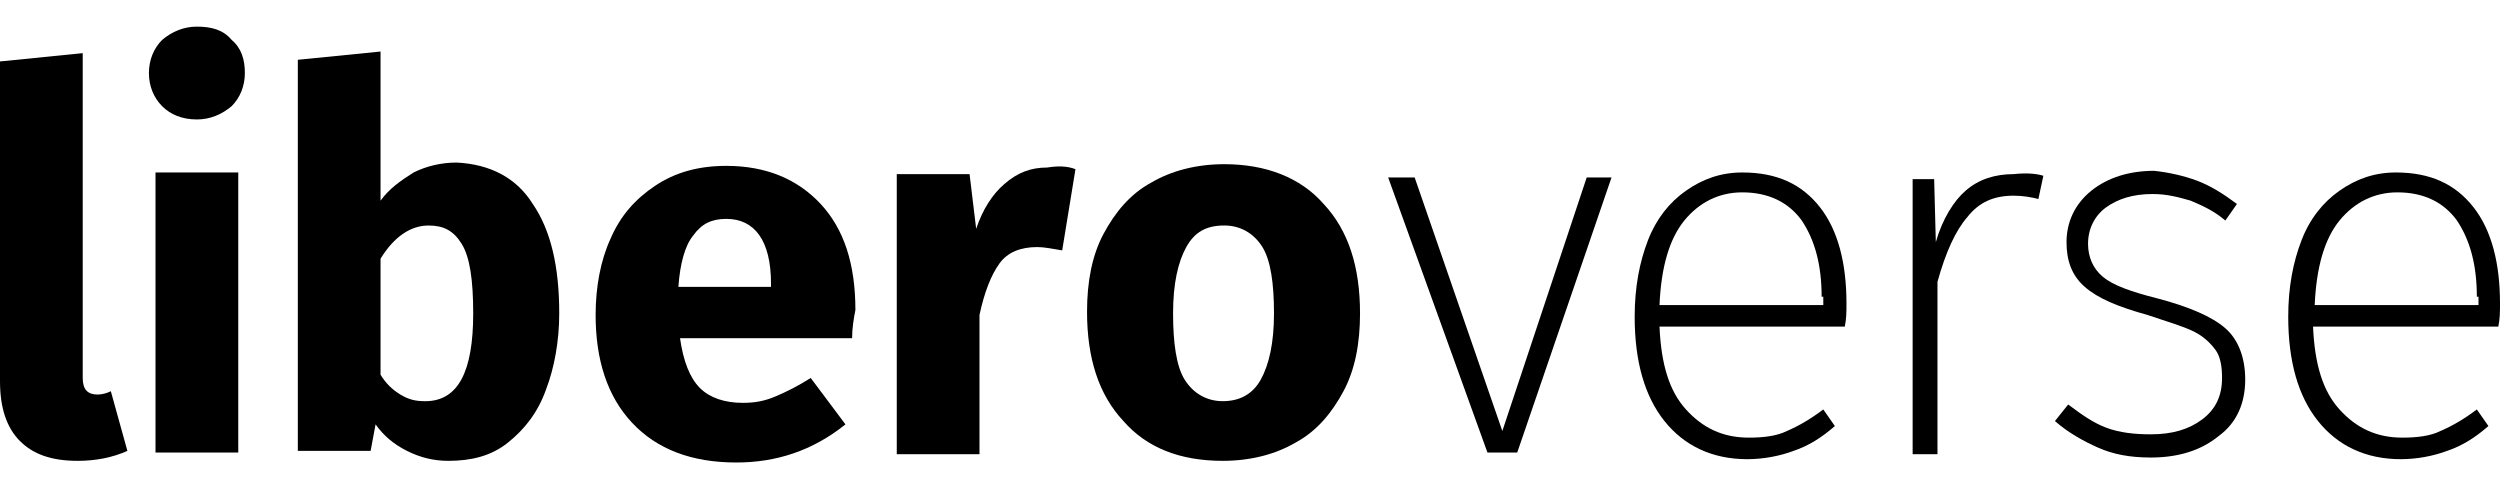 <svg width="92" height="18" viewBox="0 0 92 18" fill="none" xmlns="http://www.w3.org/2000/svg">
<path d="M0.731 16.227C0.244 15.739 0 15.007 0 14.031V2.261L3.044 1.956V13.909C3.044 14.336 3.227 14.519 3.592 14.519C3.775 14.519 3.958 14.458 4.079 14.397L4.688 16.593C4.14 16.837 3.531 16.959 2.862 16.959C1.888 16.959 1.218 16.715 0.731 16.227Z" fill="currentColor"/>
<path d="M8.524 1.468C8.889 1.773 9.011 2.2 9.011 2.688C9.011 3.176 8.829 3.603 8.524 3.908C8.159 4.213 7.733 4.396 7.245 4.396C6.697 4.396 6.271 4.213 5.967 3.908C5.662 3.603 5.48 3.176 5.48 2.688C5.48 2.2 5.662 1.773 5.967 1.468C6.332 1.163 6.758 0.98 7.245 0.98C7.793 0.98 8.22 1.102 8.524 1.468ZM8.768 6.347V16.654H5.723V6.347H8.768Z" fill="currentColor"/>
<path d="M19.606 7.506C20.275 8.482 20.58 9.824 20.58 11.531C20.58 12.568 20.397 13.544 20.093 14.337C19.788 15.19 19.301 15.8 18.692 16.288C18.084 16.776 17.353 16.959 16.5 16.959C15.953 16.959 15.465 16.837 14.978 16.593C14.491 16.349 14.126 16.044 13.821 15.617L13.639 16.593H10.96V2.2L14.004 1.896V7.384C14.309 6.957 14.735 6.652 15.222 6.347C15.709 6.104 16.257 5.982 16.805 5.982C18.023 6.043 18.997 6.53 19.606 7.506ZM17.414 11.531C17.414 10.312 17.292 9.458 16.988 8.97C16.683 8.482 16.318 8.299 15.77 8.299C15.1 8.299 14.491 8.726 14.004 9.519V13.788C14.187 14.093 14.43 14.337 14.735 14.52C15.039 14.703 15.283 14.764 15.648 14.764C16.866 14.764 17.414 13.666 17.414 11.531Z" fill="currentColor"/>
<path d="M31.357 12.446H25.025C25.146 13.3 25.39 13.91 25.755 14.276C26.121 14.642 26.669 14.825 27.338 14.825C27.765 14.825 28.13 14.764 28.556 14.581C28.982 14.398 29.348 14.215 29.835 13.91L31.113 15.617C29.896 16.593 28.556 17.02 27.095 17.02C25.451 17.02 24.172 16.532 23.259 15.556C22.346 14.581 21.919 13.239 21.919 11.592C21.919 10.556 22.102 9.58 22.467 8.787C22.833 7.933 23.381 7.323 24.111 6.835C24.842 6.347 25.694 6.104 26.73 6.104C28.191 6.104 29.348 6.591 30.2 7.506C31.052 8.421 31.479 9.702 31.479 11.409C31.418 11.714 31.357 12.08 31.357 12.446ZM28.373 10.434C28.373 8.848 27.765 8.055 26.73 8.055C26.181 8.055 25.816 8.238 25.512 8.665C25.207 9.031 25.025 9.702 24.964 10.556H28.373V10.434V10.434Z" fill="currentColor"/>
<path d="M39.577 6.226L39.089 9.214C38.724 9.153 38.42 9.092 38.176 9.092C37.567 9.092 37.08 9.275 36.776 9.702C36.471 10.129 36.228 10.739 36.045 11.592V16.715H33.001V6.409H35.68L35.923 8.421C36.167 7.689 36.532 7.14 36.958 6.774C37.446 6.348 37.933 6.165 38.541 6.165C38.907 6.104 39.272 6.104 39.577 6.226Z" fill="currentColor"/>
<path d="M48.71 7.506C49.623 8.481 50.049 9.823 50.049 11.531C50.049 12.629 49.867 13.604 49.44 14.397C49.014 15.19 48.466 15.861 47.675 16.288C46.944 16.715 46.031 16.959 44.996 16.959C43.413 16.959 42.195 16.471 41.342 15.495C40.429 14.519 40.003 13.177 40.003 11.47C40.003 10.372 40.186 9.396 40.612 8.603C41.038 7.811 41.586 7.14 42.377 6.713C43.108 6.286 44.022 6.042 45.056 6.042C46.579 6.042 47.857 6.53 48.71 7.506ZM43.656 9.091C43.352 9.64 43.169 10.433 43.169 11.531C43.169 12.629 43.291 13.482 43.595 13.97C43.9 14.458 44.387 14.763 44.996 14.763C45.605 14.763 46.092 14.519 46.396 13.97C46.7 13.421 46.883 12.629 46.883 11.531C46.883 10.433 46.761 9.579 46.457 9.091C46.153 8.603 45.665 8.298 45.056 8.298C44.387 8.298 43.961 8.542 43.656 9.091Z" fill="currentColor"/>
<path d="M59.304 6.53L55.834 16.653H54.738L51.084 6.53H52.059L55.286 15.861L58.391 6.53H59.304Z" fill="currentColor"/>
<path d="M67.889 12.019H61.07C61.13 13.422 61.435 14.397 62.044 15.068C62.653 15.739 63.383 16.105 64.357 16.105C64.905 16.105 65.392 16.044 65.758 15.861C66.184 15.678 66.61 15.434 67.097 15.068L67.523 15.678C67.036 16.105 66.549 16.41 66.001 16.593C65.514 16.776 64.905 16.898 64.296 16.898C63.018 16.898 61.983 16.41 61.252 15.495C60.522 14.58 60.156 13.3 60.156 11.653C60.156 10.555 60.339 9.64 60.643 8.848C60.948 8.055 61.435 7.445 62.044 7.018C62.653 6.591 63.322 6.347 64.114 6.347C65.392 6.347 66.306 6.774 66.976 7.628C67.645 8.482 67.95 9.701 67.95 11.165C67.95 11.47 67.95 11.714 67.889 12.019ZM67.036 10.921C67.036 9.762 66.793 8.848 66.306 8.116C65.819 7.445 65.088 7.079 64.114 7.079C63.261 7.079 62.531 7.445 61.983 8.116C61.435 8.787 61.13 9.823 61.07 11.226H67.097V10.921H67.036Z" fill="currentColor"/>
<path d="M75.195 6.469L75.013 7.323C74.769 7.262 74.465 7.201 74.099 7.201C73.369 7.201 72.821 7.445 72.394 7.994C71.968 8.482 71.603 9.274 71.299 10.372V16.715H70.385V6.591H71.177L71.238 8.909C71.481 8.055 71.907 7.384 72.334 7.018C72.821 6.591 73.43 6.408 74.099 6.408C74.647 6.347 75.013 6.408 75.195 6.469Z" fill="currentColor"/>
<path d="M80.858 6.652C81.345 6.835 81.832 7.14 82.319 7.506L81.893 8.116C81.467 7.75 81.041 7.567 80.615 7.384C80.188 7.262 79.762 7.14 79.214 7.14C78.484 7.14 77.936 7.323 77.509 7.628C77.083 7.933 76.84 8.421 76.84 8.97C76.84 9.457 77.022 9.884 77.388 10.189C77.753 10.494 78.423 10.738 79.397 10.982C80.554 11.287 81.406 11.653 81.893 12.08C82.38 12.507 82.624 13.178 82.624 13.97C82.624 14.824 82.319 15.556 81.65 16.044C80.98 16.593 80.127 16.837 79.153 16.837C78.362 16.837 77.753 16.715 77.205 16.471C76.657 16.227 76.109 15.922 75.622 15.495L76.109 14.885C76.596 15.251 77.022 15.556 77.509 15.739C77.996 15.922 78.544 15.983 79.153 15.983C79.945 15.983 80.554 15.8 81.041 15.434C81.528 15.068 81.771 14.58 81.771 13.909C81.771 13.482 81.71 13.117 81.528 12.873C81.345 12.629 81.102 12.385 80.736 12.202C80.371 12.019 79.762 11.836 79.031 11.592C77.936 11.287 77.205 10.982 76.718 10.555C76.231 10.128 76.048 9.579 76.048 8.909C76.048 8.177 76.353 7.506 76.961 7.018C77.57 6.53 78.362 6.286 79.275 6.286C79.823 6.347 80.371 6.469 80.858 6.652Z" fill="currentColor"/>
<path d="M91.939 12.019H85.12C85.181 13.422 85.485 14.397 86.094 15.068C86.703 15.739 87.434 16.105 88.408 16.105C88.956 16.105 89.443 16.044 89.808 15.861C90.235 15.678 90.661 15.434 91.148 15.068L91.574 15.678C91.087 16.105 90.6 16.41 90.052 16.593C89.565 16.776 88.956 16.898 88.347 16.898C87.069 16.898 86.033 16.41 85.303 15.495C84.572 14.58 84.207 13.3 84.207 11.653C84.207 10.555 84.389 9.64 84.694 8.848C84.998 8.055 85.485 7.445 86.094 7.018C86.703 6.591 87.373 6.347 88.165 6.347C89.443 6.347 90.356 6.774 91.026 7.628C91.696 8.482 92 9.701 92 11.165C92 11.47 92 11.714 91.939 12.019ZM91.148 10.921C91.148 9.762 90.904 8.848 90.417 8.116C89.93 7.445 89.2 7.079 88.225 7.079C87.373 7.079 86.642 7.445 86.094 8.116C85.546 8.787 85.242 9.823 85.181 11.226H91.209V10.921H91.148Z" fill="currentColor"/>
</svg>
